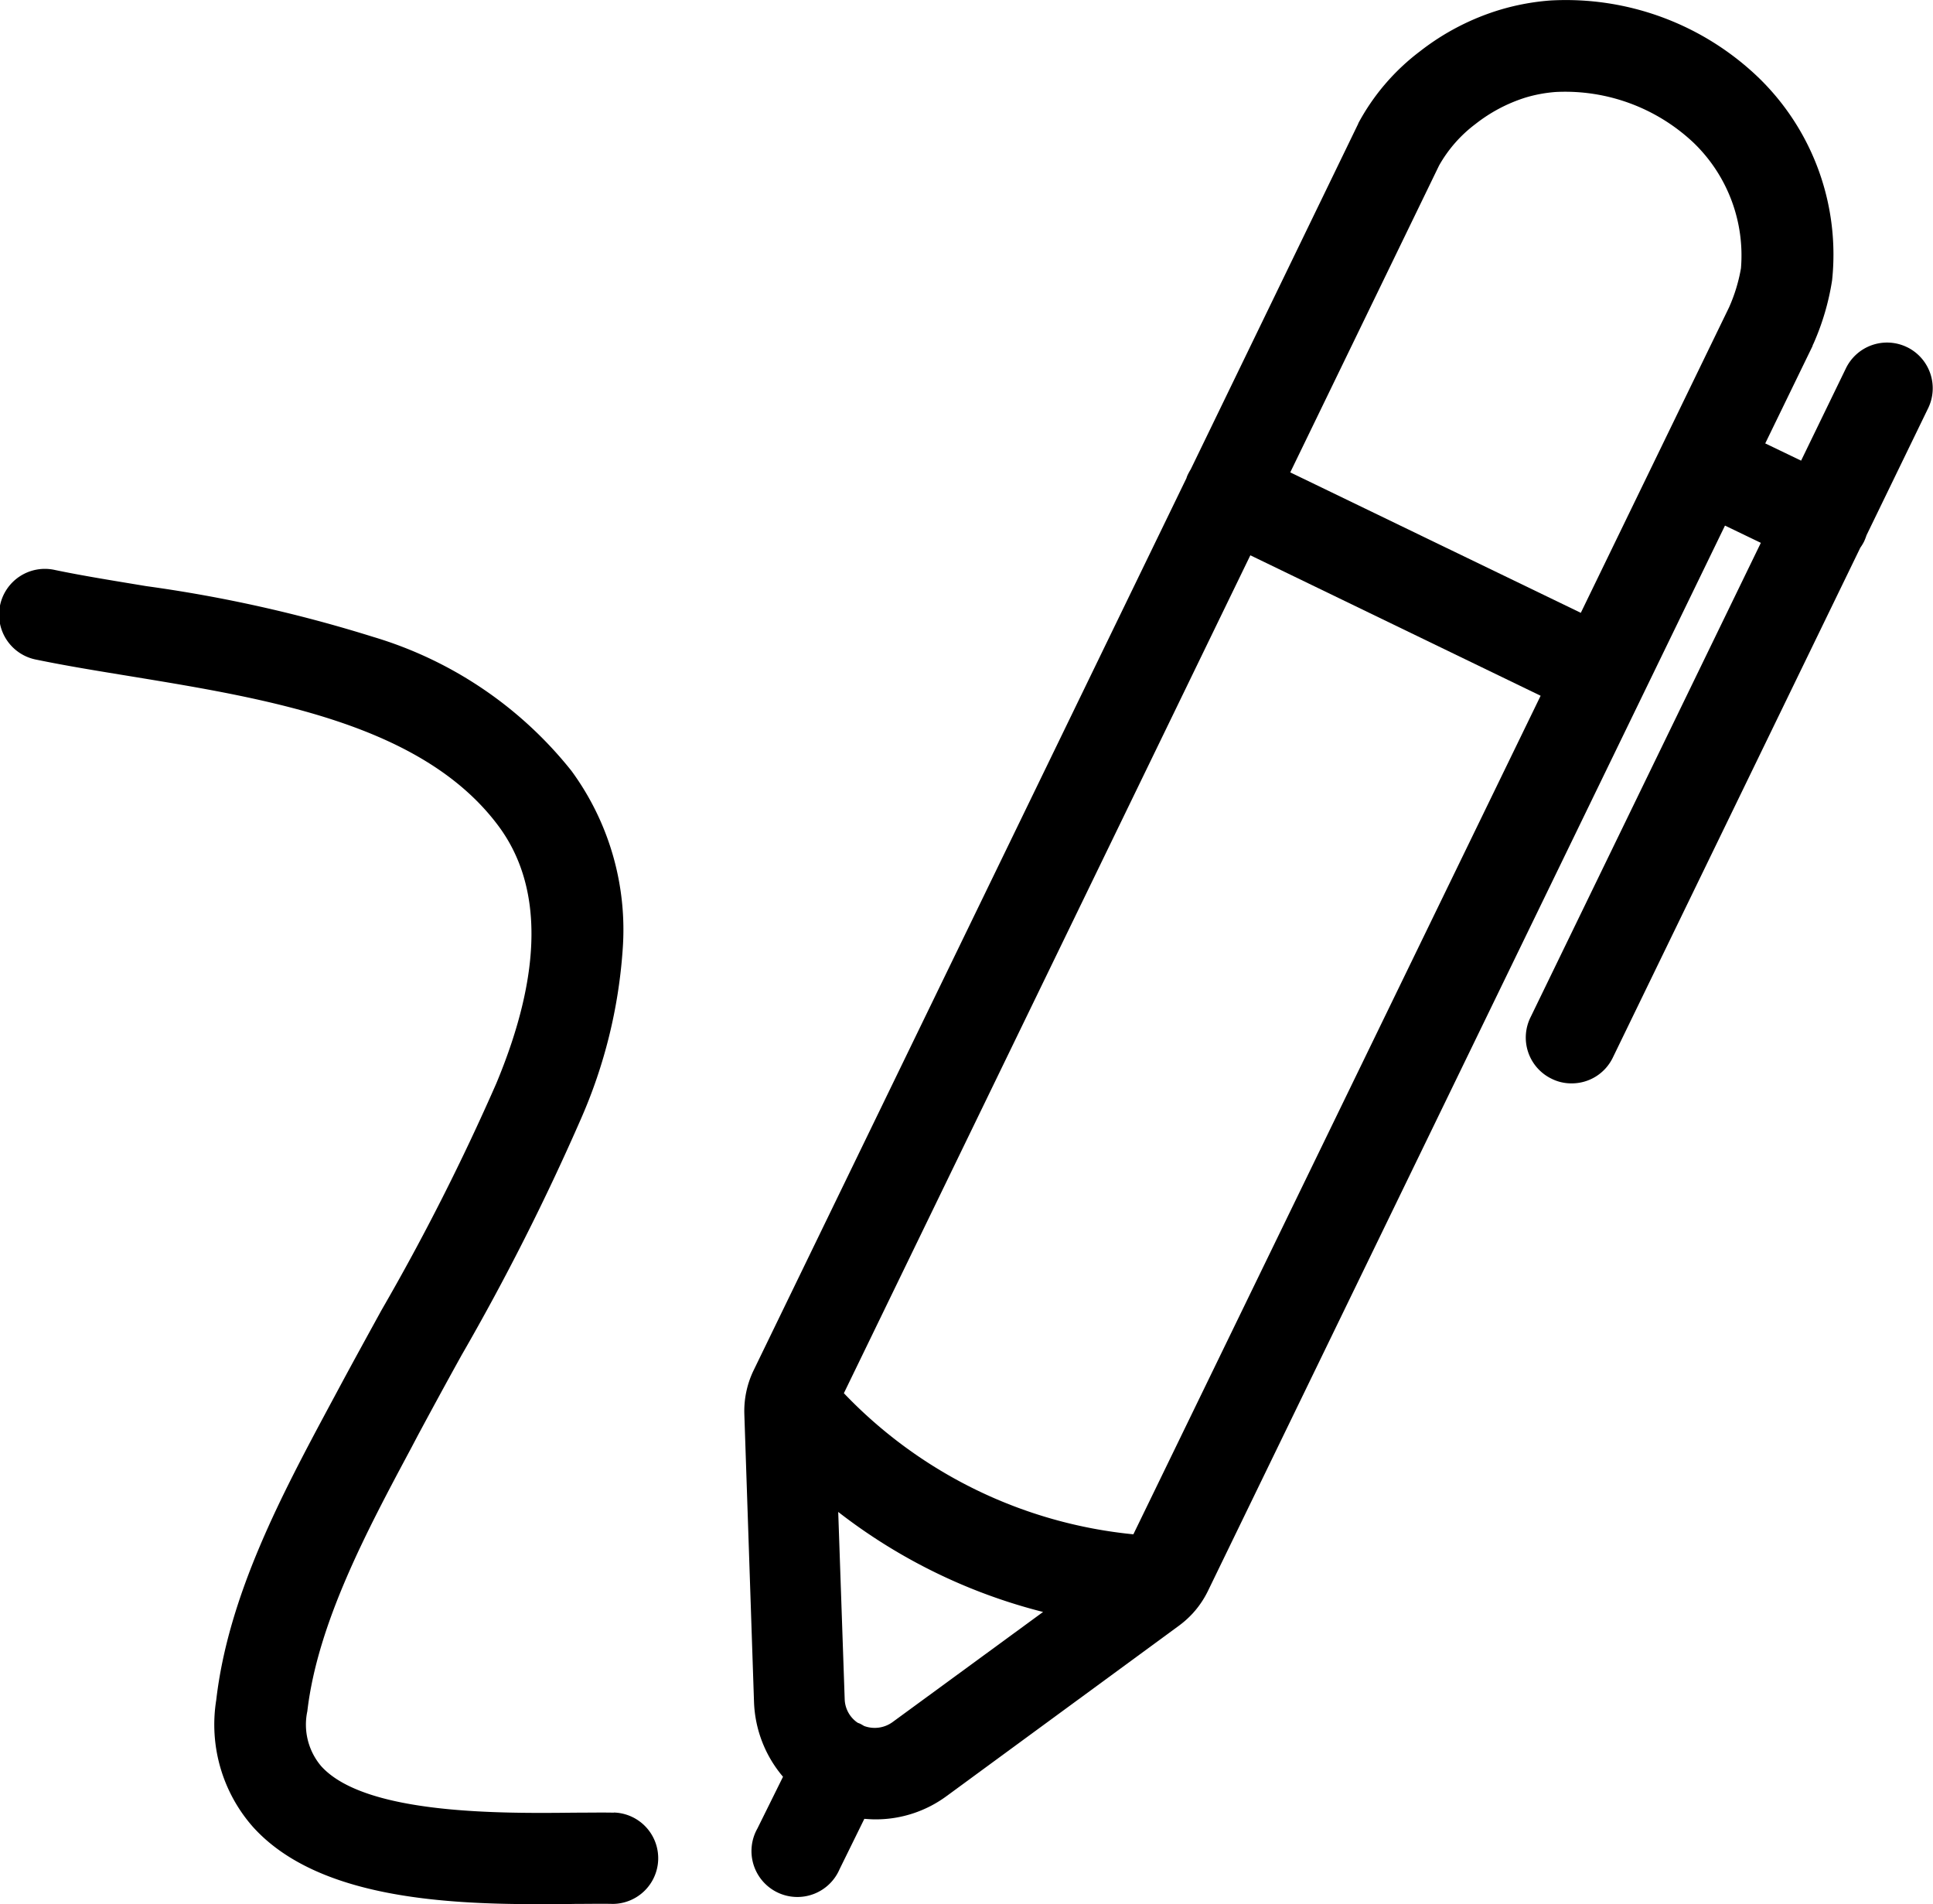 <svg id="Groupe_2963" data-name="Groupe 2963" xmlns="http://www.w3.org/2000/svg" xmlns:xlink="http://www.w3.org/1999/xlink" width="80" height="78.798" viewBox="0 0 80 78.798">
  <defs>
    <clipPath id="clip-path">
      <rect id="Rectangle_1803" data-name="Rectangle 1803" width="80" height="78.798" fill="none"/>
    </clipPath>
  </defs>
  <g id="Groupe_2962" data-name="Groupe 2962" clip-path="url(#clip-path)">
    <path id="Tracé_26228" data-name="Tracé 26228" d="M189.5,14.365a1.892,1.892,0,0,0-2.532.881l-1.852,3.815-1.484-.714,1.952-4.016c0-.011.011-.022.011-.034s.022-.056.034-.078a10.369,10.369,0,0,0,.77-2.621,10.188,10.188,0,0,0-3.023-8.366A11.511,11.511,0,0,0,174.757.019,9.832,9.832,0,0,0,172.671.4a10.154,10.154,0,0,0-3.335,1.729,9.152,9.152,0,0,0-2.543,2.967c0,.011-.011.022-.011.034a.038.038,0,0,1-.011.022l-6.916,14.268c-.034.056-.067.112-.1.178a.955.955,0,0,0-.078.19L141.76,56.711a3.875,3.875,0,0,0-.379,1.807v.011l.4,11.9a5.045,5.045,0,0,0,1.2,3.09l-1.06,2.142a1.9,1.9,0,1,0,3.4,1.685l1.026-2.086c.156.011.3.022.457.022a4.94,4.94,0,0,0,2.956-.97l9.616-7.05a3.984,3.984,0,0,0,.558-.5c.034-.034.056-.067.089-.1a3.947,3.947,0,0,0,.536-.814l21.407-44.1,1.484.714-9.538,19.644a1.892,1.892,0,0,0,.881,2.532,1.824,1.824,0,0,0,.826.19,1.885,1.885,0,0,0,1.707-1.071l10.241-21.095a1.96,1.96,0,0,0,.156-.257,2.453,2.453,0,0,0,.1-.257l2.555-5.265a1.892,1.892,0,0,0-.882-2.521m-41.988,56.9a1.259,1.259,0,0,1-1.171.156c-.056-.034-.112-.067-.178-.1-.034-.011-.056-.022-.089-.034a1.223,1.223,0,0,1-.536-.97l-.268-7.753a23.028,23.028,0,0,0,8.478,4.139Zm9.973-7.775A19.15,19.15,0,0,1,145.5,57.648l16.822-34.671,12.014,5.812Zm25.144-52.374a6.805,6.805,0,0,1-.491,1.606l-6.135,12.639-12.025-5.812,6.158-12.695a5.561,5.561,0,0,1,1.506-1.718,6.508,6.508,0,0,1,2.064-1.093,5.862,5.862,0,0,1,1.261-.234,7.747,7.747,0,0,1,5.711,2.108,6.47,6.47,0,0,1,1.952,5.2" transform="translate(-110.575 0)"/>
    <path id="Tracé_26229" data-name="Tracé 26229" d="M25.406,159.547c-.48-.011-1.038,0-1.618,0-3.034.034-8.69.089-10.5-1.93a2.655,2.655,0,0,1-.569-2.265c.424-3.648,2.476-7.485,4.284-10.865l.3-.569c.591-1.1,1.2-2.22,1.807-3.313a98.588,98.588,0,0,0,4.931-9.761,20.994,20.994,0,0,0,1.729-7.006,11.117,11.117,0,0,0-2.12-7.4,16.514,16.514,0,0,0-8.21-5.544,57.713,57.713,0,0,0-9.393-2.1c-1.339-.223-2.61-.424-3.782-.669a1.895,1.895,0,1,0-.747,3.715c1.249.257,2.555.468,3.927.692,5.633.926,12.025,1.963,15.171,6.169,1.863,2.488,1.841,6.08-.078,10.676a94.8,94.8,0,0,1-4.752,9.382c-.6,1.093-1.227,2.231-1.83,3.358l-.3.558c-1.974,3.681-4.205,7.853-4.707,12.215a6.4,6.4,0,0,0,1.517,5.243c2.621,2.911,7.809,3.2,11.836,3.2.524,0,1.038,0,1.517-.011.569,0,1.093-.011,1.54,0h.022a1.891,1.891,0,0,0,.022-3.781" transform="translate(0 -84.542)"/>
  </g>
</svg>
